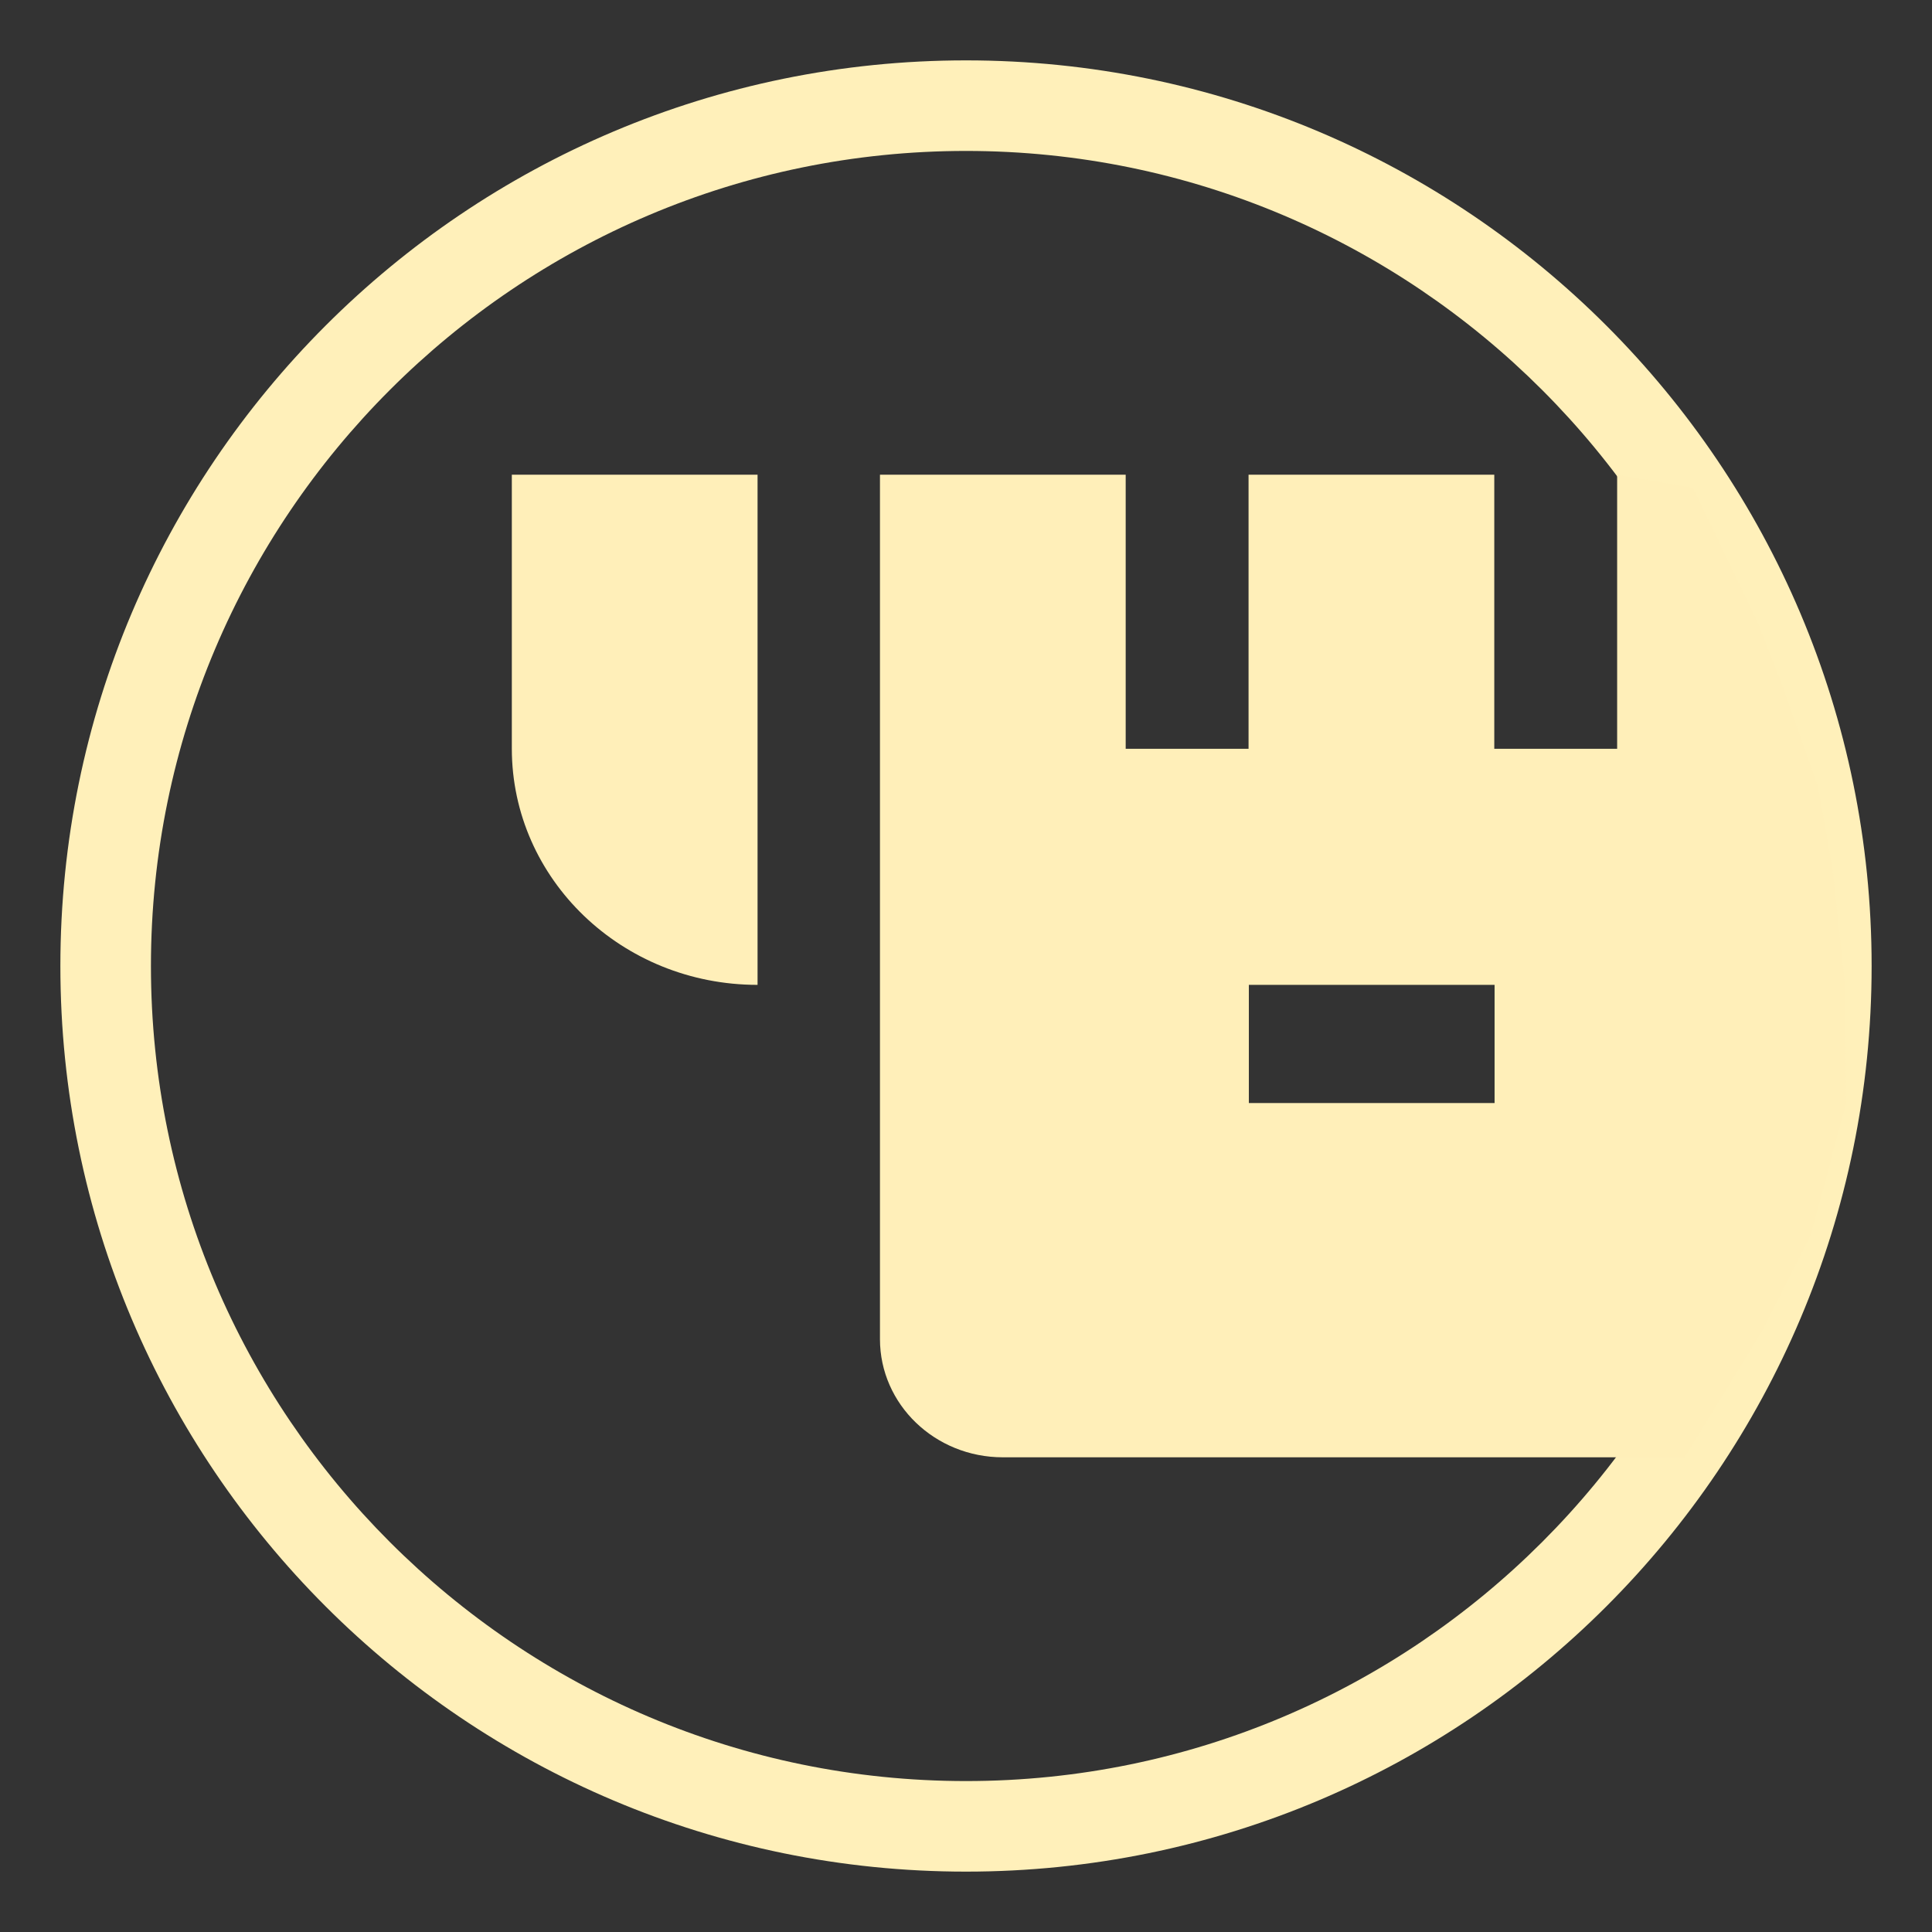 <?xml version="1.0" encoding="utf-8"?>
<!-- Generator: Adobe Illustrator 26.3.1, SVG Export Plug-In . SVG Version: 6.00 Build 0)  -->
<svg version="1.1" xmlns="http://www.w3.org/2000/svg" xmlns:xlink="http://www.w3.org/1999/xlink" x="0px" y="0px"
	 viewBox="0 0 128 128" style="enable-background:new 0 0 128 128;" xml:space="preserve">
<rect x="0" y="0" width="128" height="128" fill="#333333" stroke="none"/>
<style type="text/css">
	.st0{fill:#FFF0BA;}
	.st1{fill:#FFEFB9;}
</style>
<g id="Border">
	<g>
		<path class="st0" d="M64,10c29.78,0,54,24.22,54,54s-24.22,54-54,54S10,93.78,10,64S34.22,10,64,10 M64,4C30.86,4,4,30.86,4,64
			s26.86,60,60,60s60-26.86,60-60S97.14,4,64,4L64,4z"/>
	</g>
</g>
<g id="Logo-Dog">
	<path class="st1" d="M50.19,65.25V49.6v-7.83V31.45h-8.14h-8.14v10.33v7.83C33.92,58.25,41.2,65.25,50.19,65.25 M99.02,73.08h-8.14
		h-8.14v-7.83h8.14h8.14V73.08z M119.97,81.83l2.34-8.75l-0.07-7.83l-0.83-7.7l-0.97-5.45l-2.28-6.48l-1.72-4.41l-4.28-8.9
		l-5.02-0.86v10.33v7.83h-8.14v-7.83V31.45h-8.14h-8.14v10.33v7.83h-8.14v-7.83V31.45h-8.14h-8.14v10.33v7.83v7.82v7.82v7.83v7.82
		v7.82c0,4.32,3.64,7.83,8.14,7.83h8.14h8.14h8.14h8.14h8.14h4.47l5.1-8.31L119.97,81.83z"/>
</g>
</svg>
